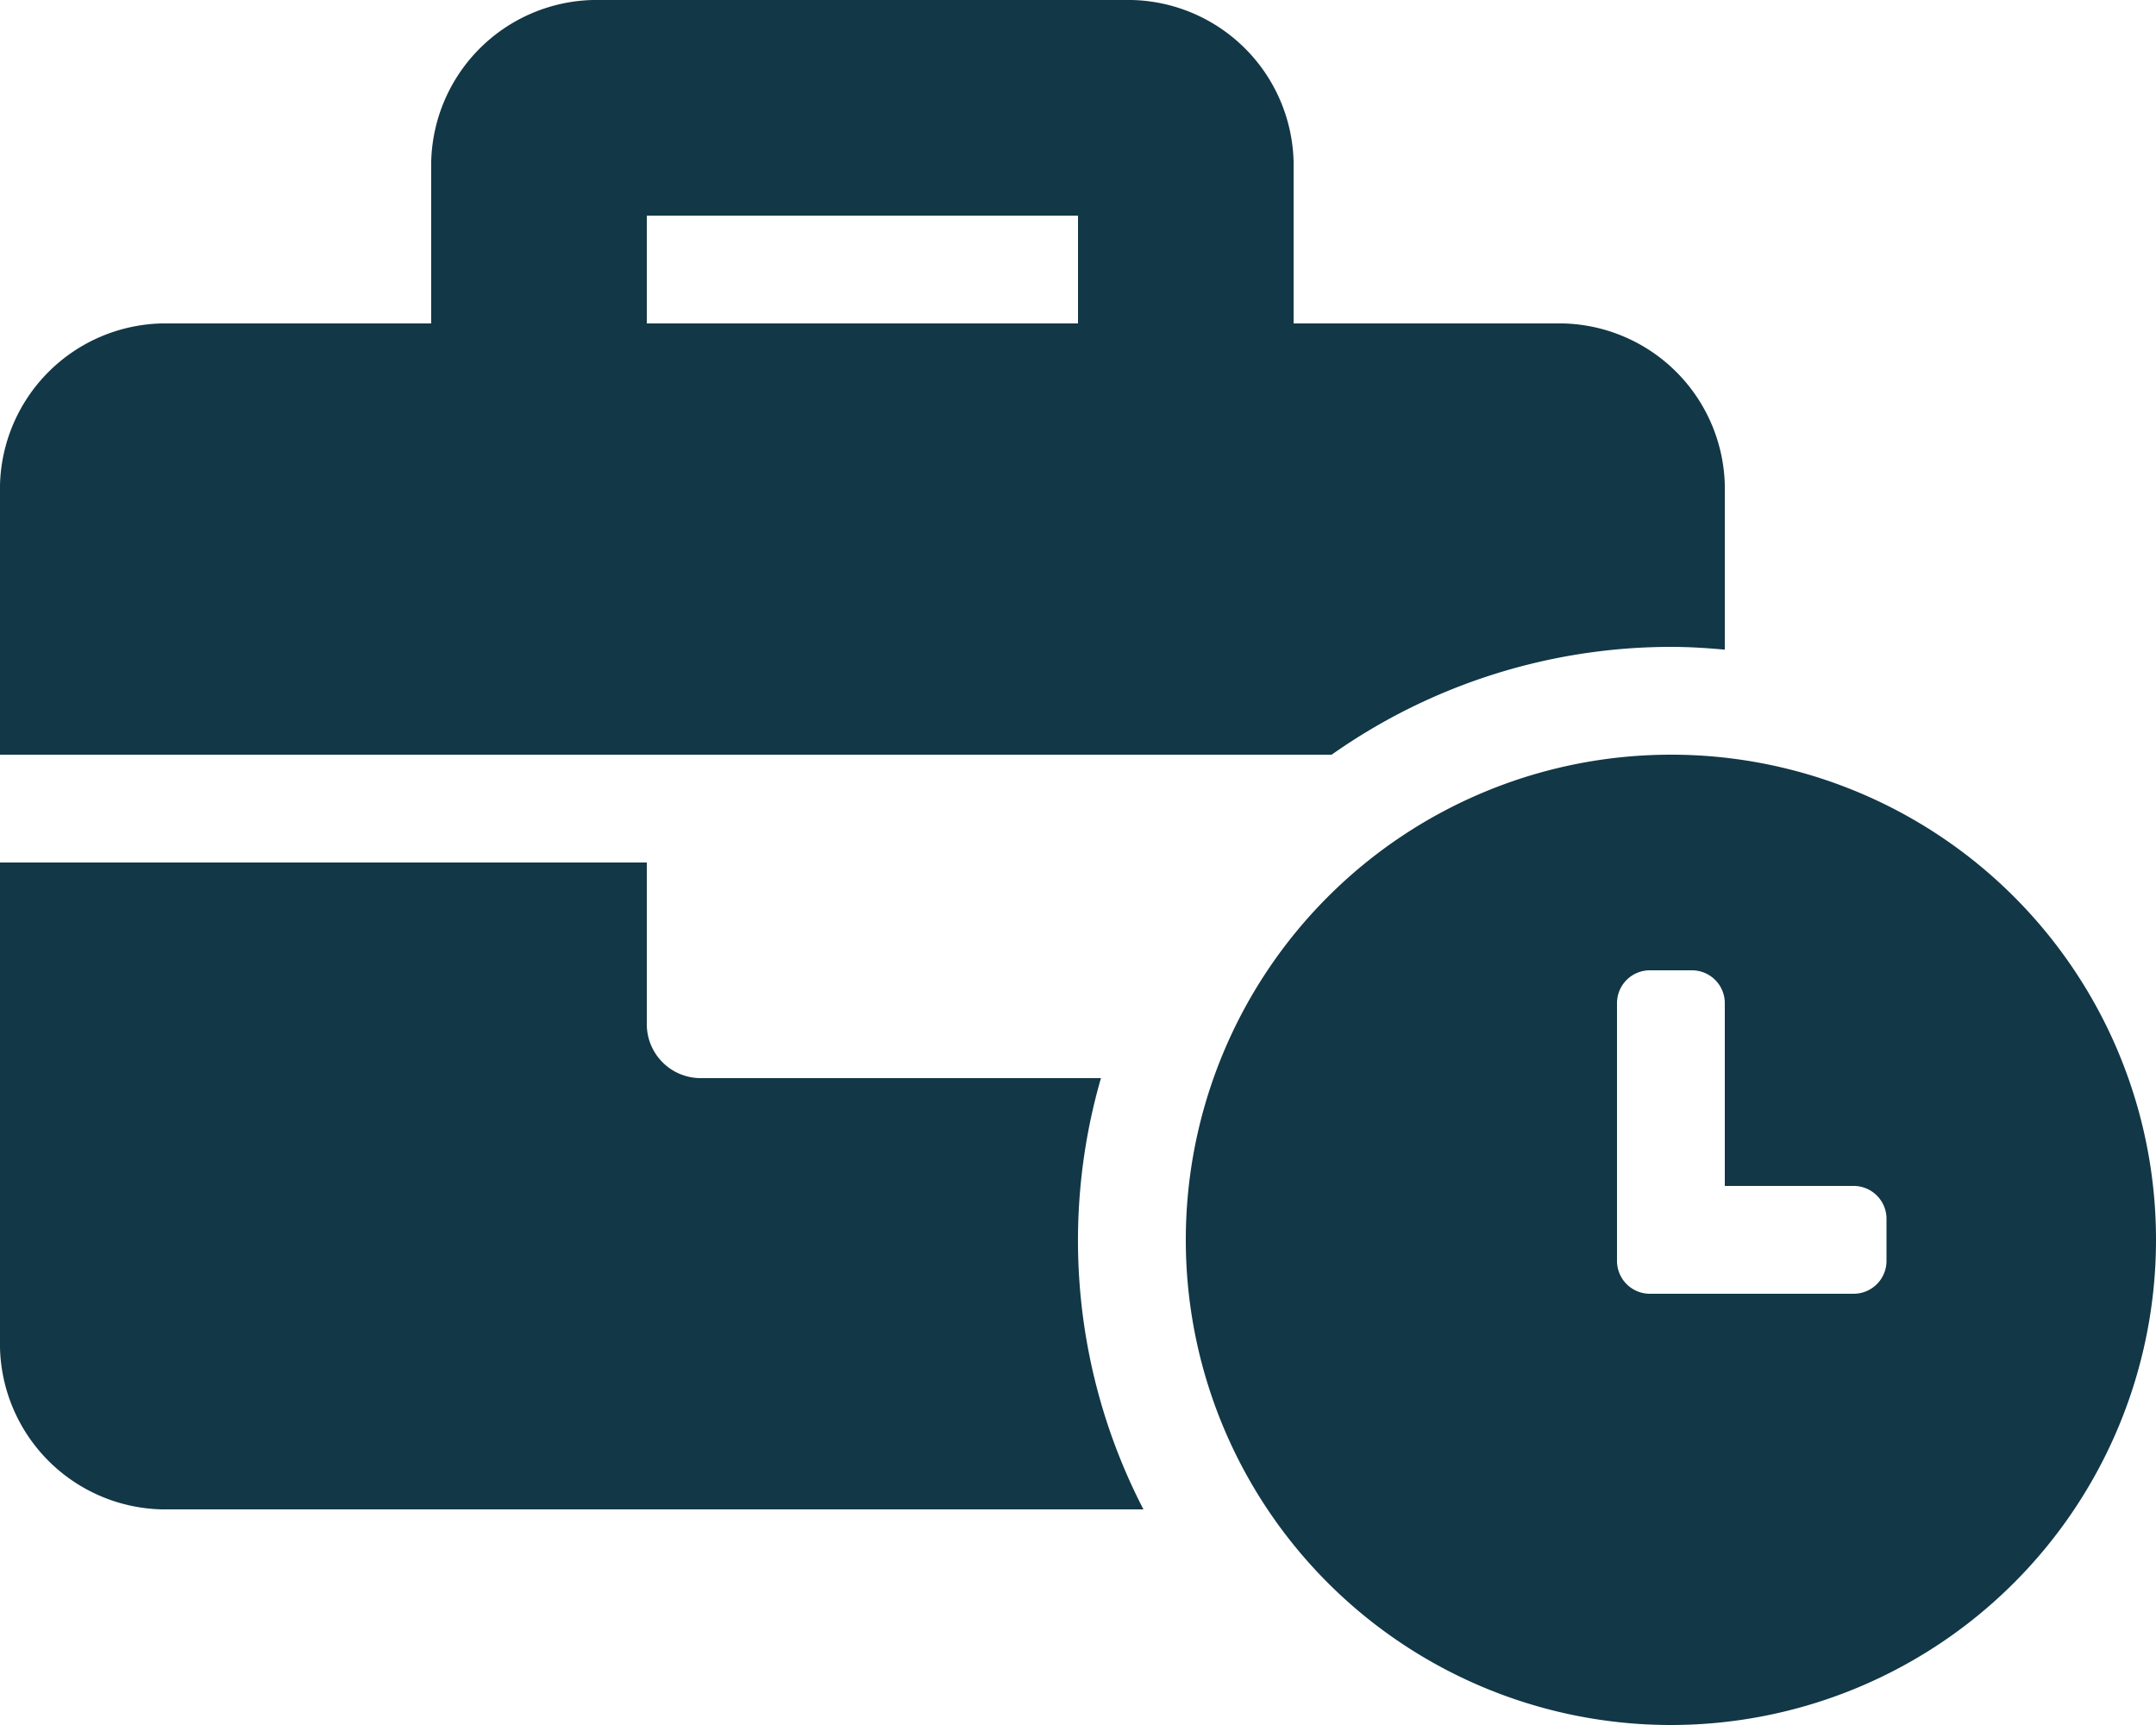 <svg xmlns="http://www.w3.org/2000/svg" width="17" height="13.6" viewBox="0 0 17 13.6"><path d="M13.175,5.95A3.825,3.825,0,1,0,17,9.775,3.823,3.823,0,0,0,13.175,5.95Zm1.7,3.992a.259.259,0,0,1-.258.258H13.008a.259.259,0,0,1-.258-.258V7.908a.259.259,0,0,1,.258-.258h.334a.259.259,0,0,1,.258.258V9.35h1.017a.259.259,0,0,1,.258.258ZM13.175,5.1c.143,0,.285.009.425.022v-1.3A1.307,1.307,0,0,0,12.325,2.55H10.2V1.275A1.307,1.307,0,0,0,8.925,0H4.675A1.307,1.307,0,0,0,3.4,1.275V2.55H1.275A1.307,1.307,0,0,0,0,3.825V5.95H10.5A4.646,4.646,0,0,1,13.175,5.1ZM8.5,2.55H5.1V1.7H8.5ZM8.681,8.5H5.525A.425.425,0,0,1,5.1,8.075V6.8H0v3.825A1.307,1.307,0,0,0,1.275,11.9H9.016a4.612,4.612,0,0,1-.335-3.4Z" fill="#123746"/></svg>